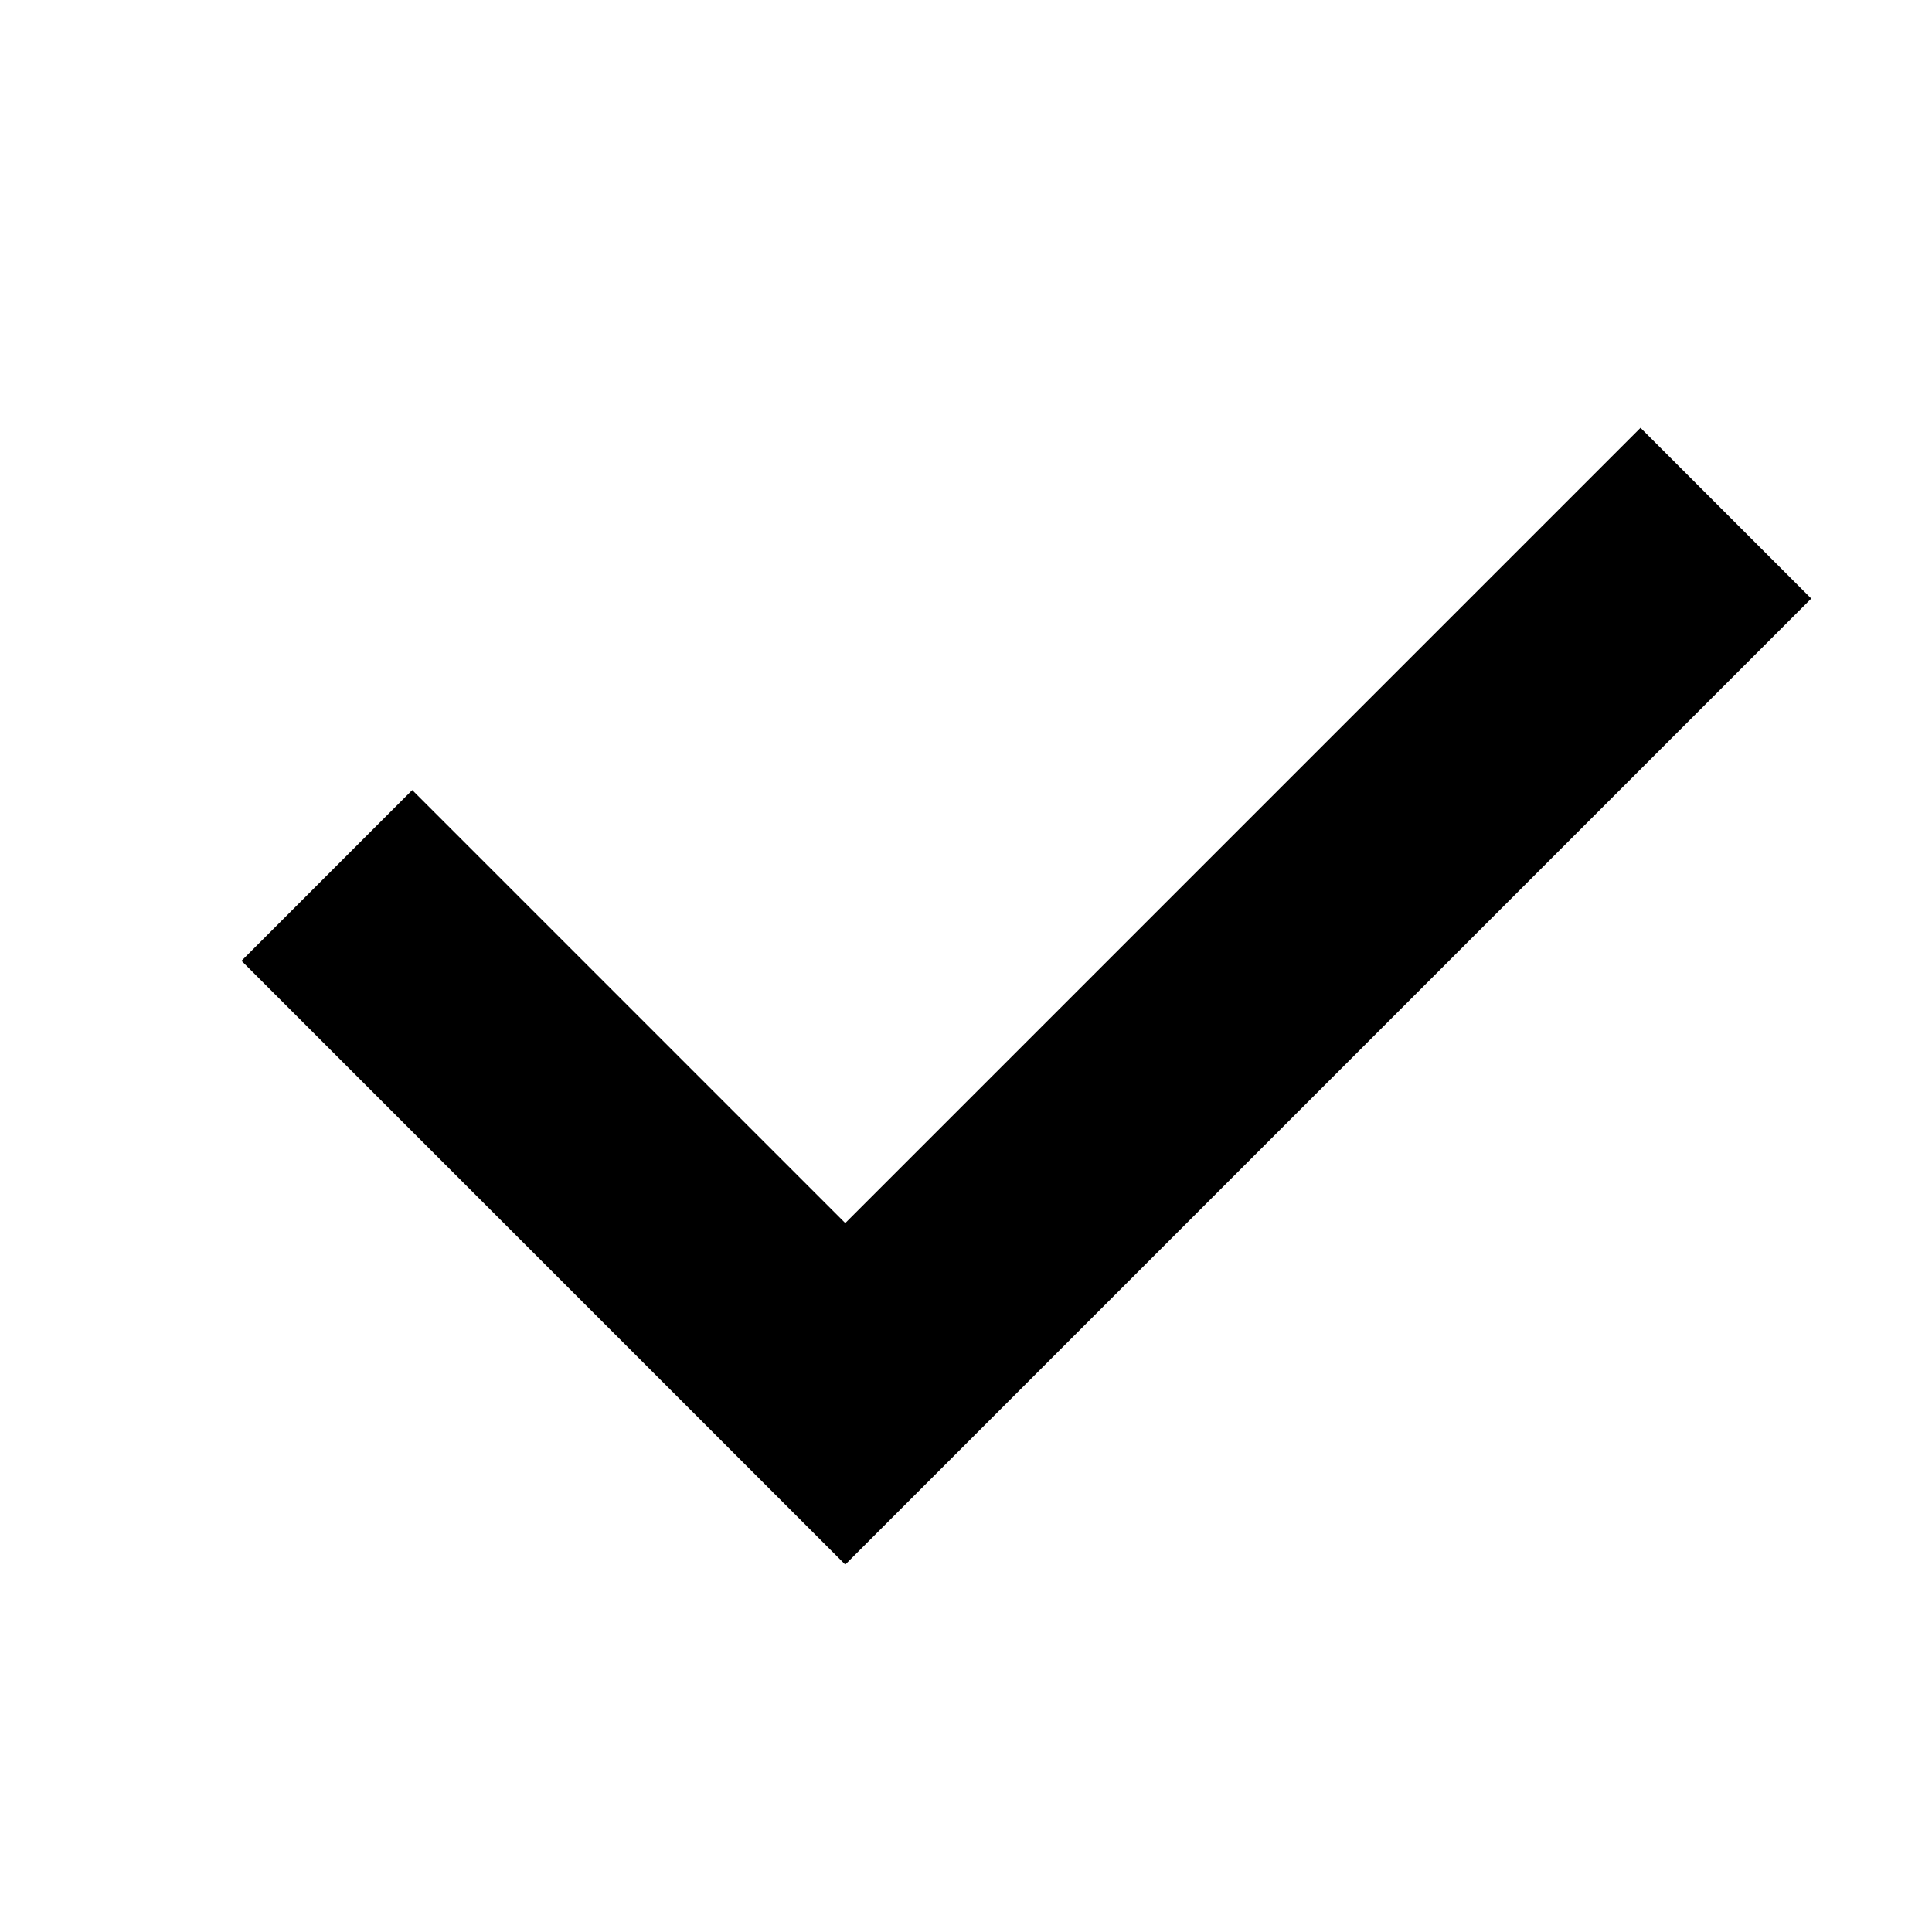 <?xml version="1.0" encoding="UTF-8" standalone="no"?>
<svg
   width="16"
   height="16"
   viewBox="0 0 16 16"
   fill="none"
   version="1.1"
   id="svg27"
   sodipodi:docname="checkmark-symbolic.svg"
   inkscape:version="1.1.1 (3bf5ae0d25, 2021-09-20, custom)"
   xmlns:inkscape="http://www.inkscape.org/namespaces/inkscape"
   xmlns:sodipodi="http://sodipodi.sourceforge.net/DTD/sodipodi-0.dtd"
   xmlns="http://www.w3.org/2000/svg"
   xmlns:svg="http://www.w3.org/2000/svg">
  <defs
     id="defs7" />
  <sodipodi:namedview
     id="namedview5"
     pagecolor="#505050"
     bordercolor="#eeeeee"
     borderopacity="1"
     inkscape:pageshadow="0"
     inkscape:pageopacity="0"
     inkscape:pagecheckerboard="0"
     showgrid="true"
     inkscape:zoom="44.636117"
     inkscape:cx="10.227144"
     inkscape:cy="7.0458638"
     inkscape:window-width="1320"
     inkscape:window-height="707"
     inkscape:window-x="46"
     inkscape:window-y="32"
     inkscape:window-maximized="1"
     inkscape:current-layer="g1325"
     showguides="true"
     inkscape:guide-bbox="true" />
  <g
     id="g1325">
    <path
       class="fg"
       d="M 13.586,3.543 7,10.129 3.414,6.543 2,7.957 7,12.957 15,4.957 Z"
       fill="#000000"
       id="path7"
       sodipodi:nodetypes="ccccccc" />
  </g>
</svg>
